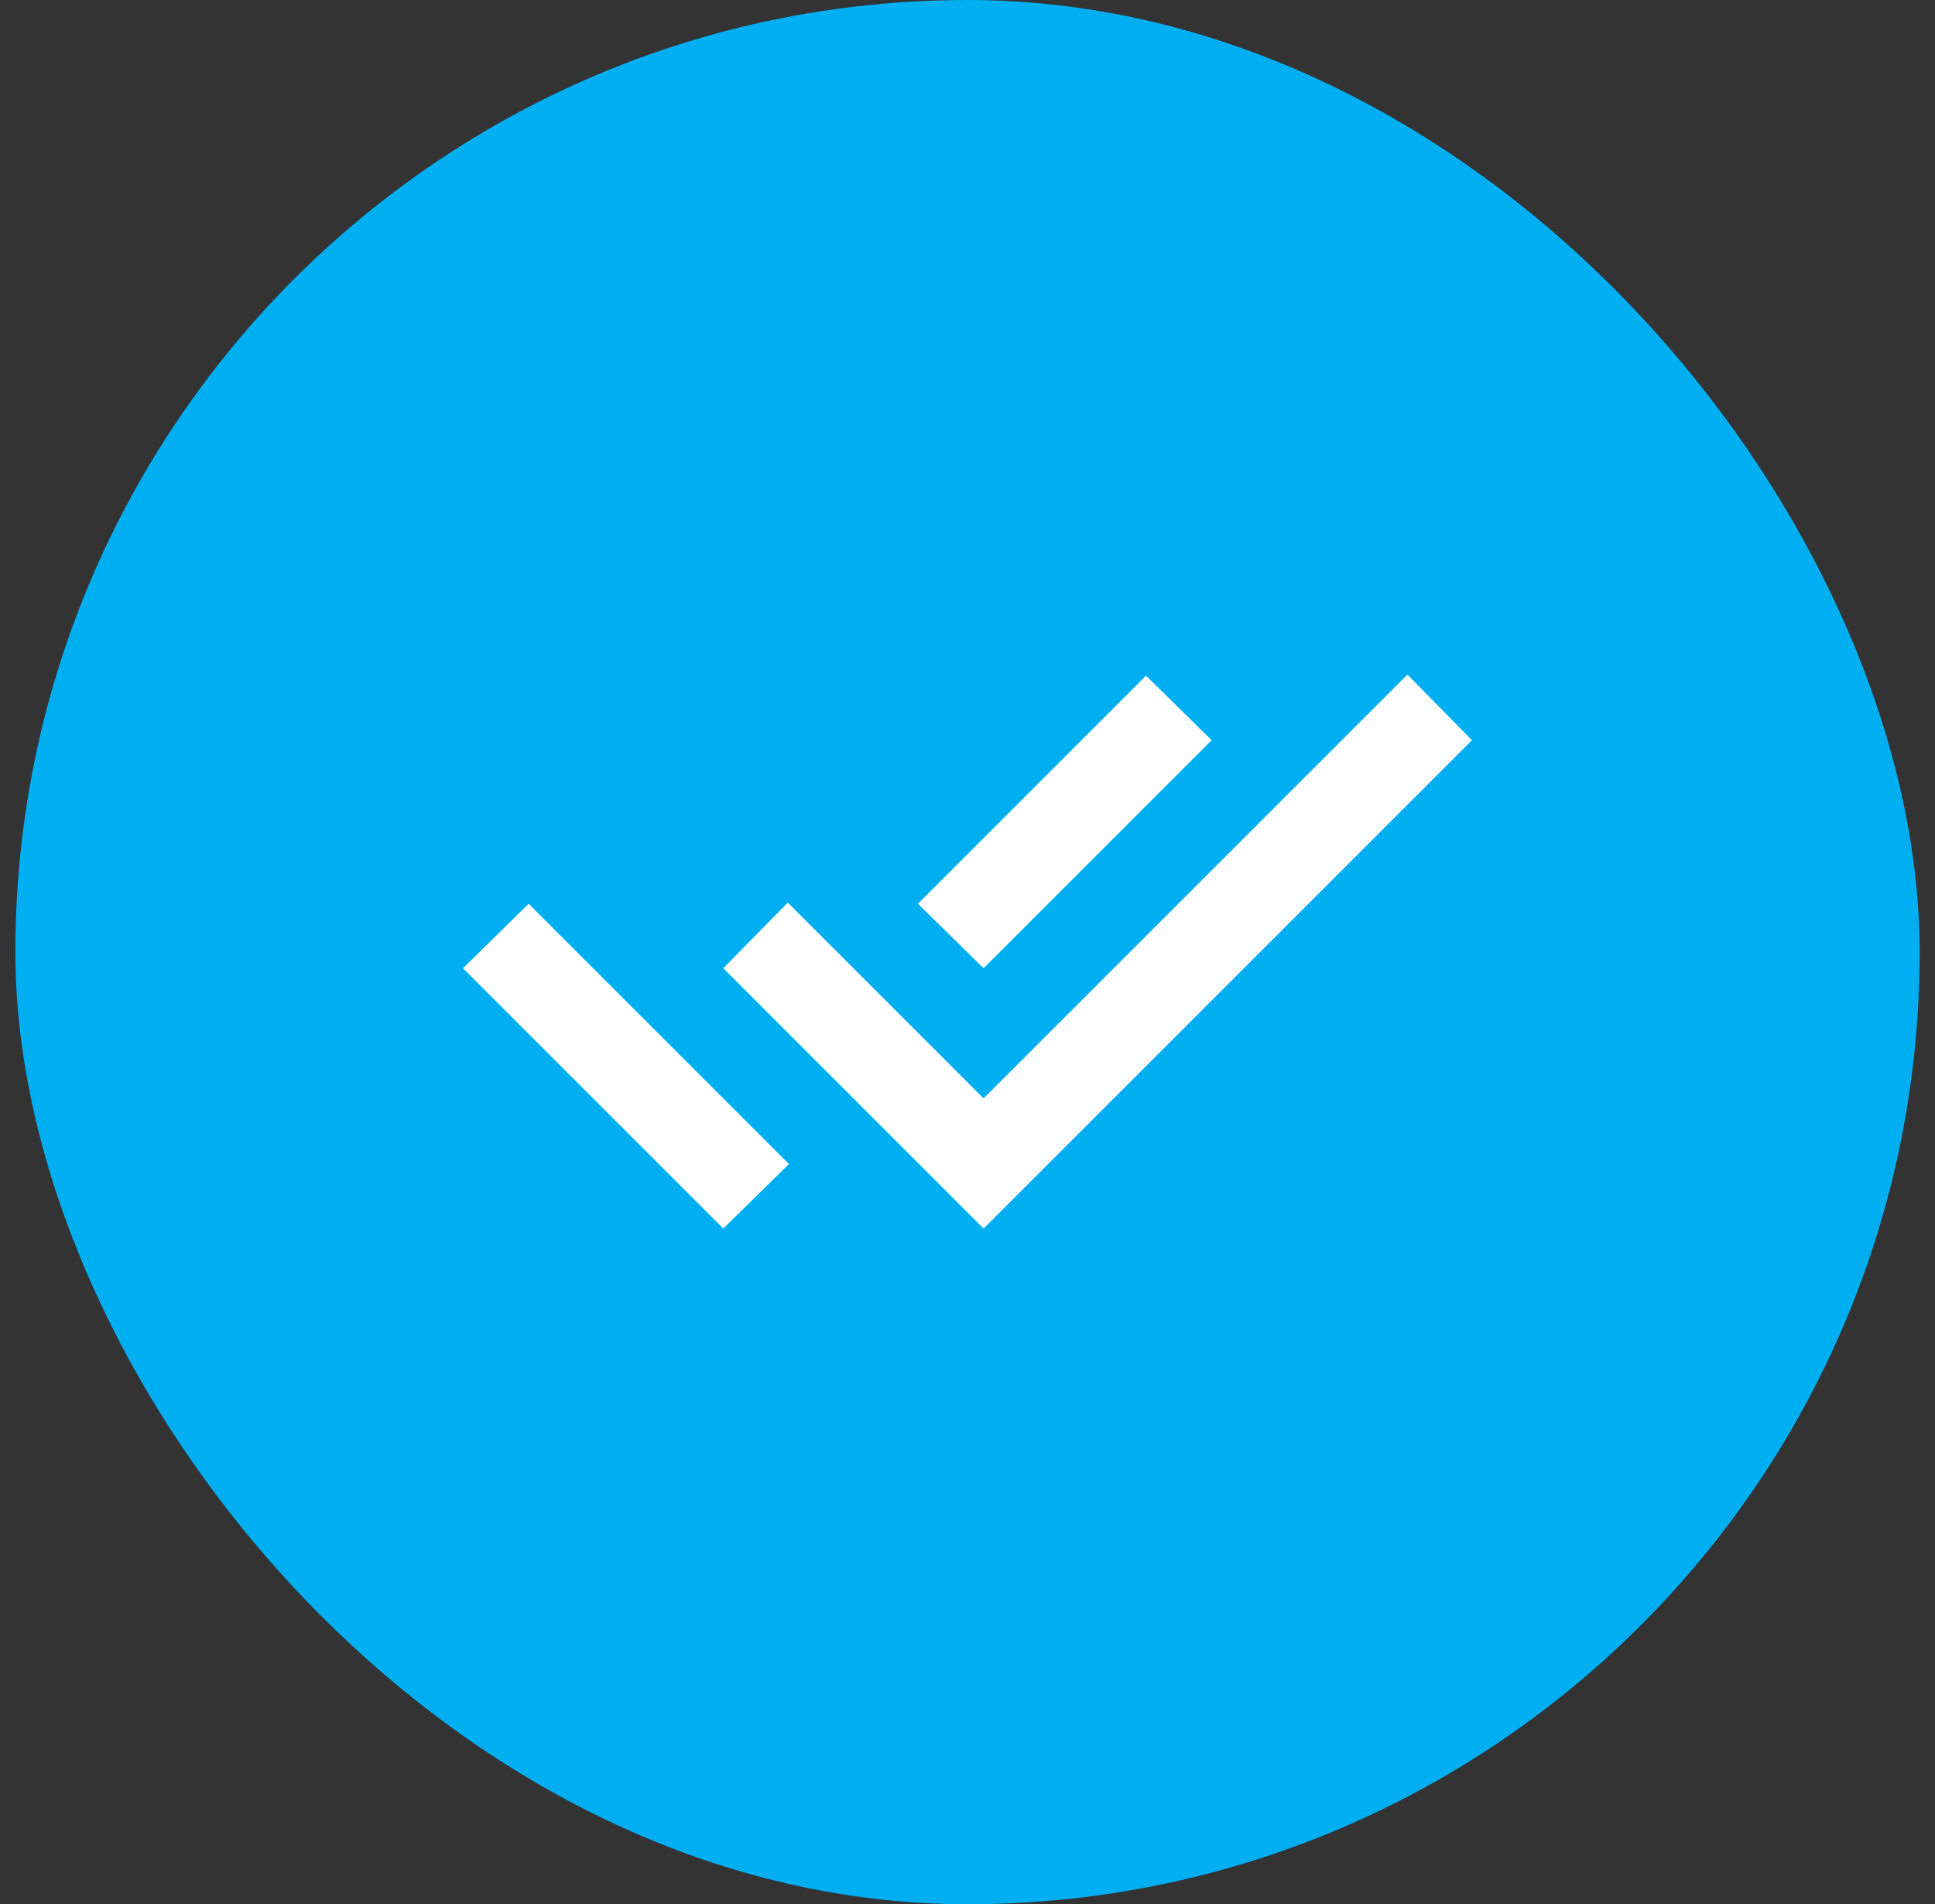 <svg xmlns="http://www.w3.org/2000/svg" width="63" height="62" viewBox="0 0 63 62" fill="none"><rect x="0" y="0" width="63" height="62" fill="#333333" stroke="none"/><rect x="0.5" width="62" height="62" rx="31" fill="#00AEF2"></rect><path d="M23.549 40L15.074 31.525L17.212 29.425L23.587 35.8L25.687 37.9L23.549 40ZM32.024 40L23.549 31.525L25.649 29.388L32.024 35.763L45.824 21.963L47.924 24.1L32.024 40ZM32.024 31.525L29.887 29.425L37.312 22L39.449 24.1L32.024 31.525Z" fill="white"></path></svg>